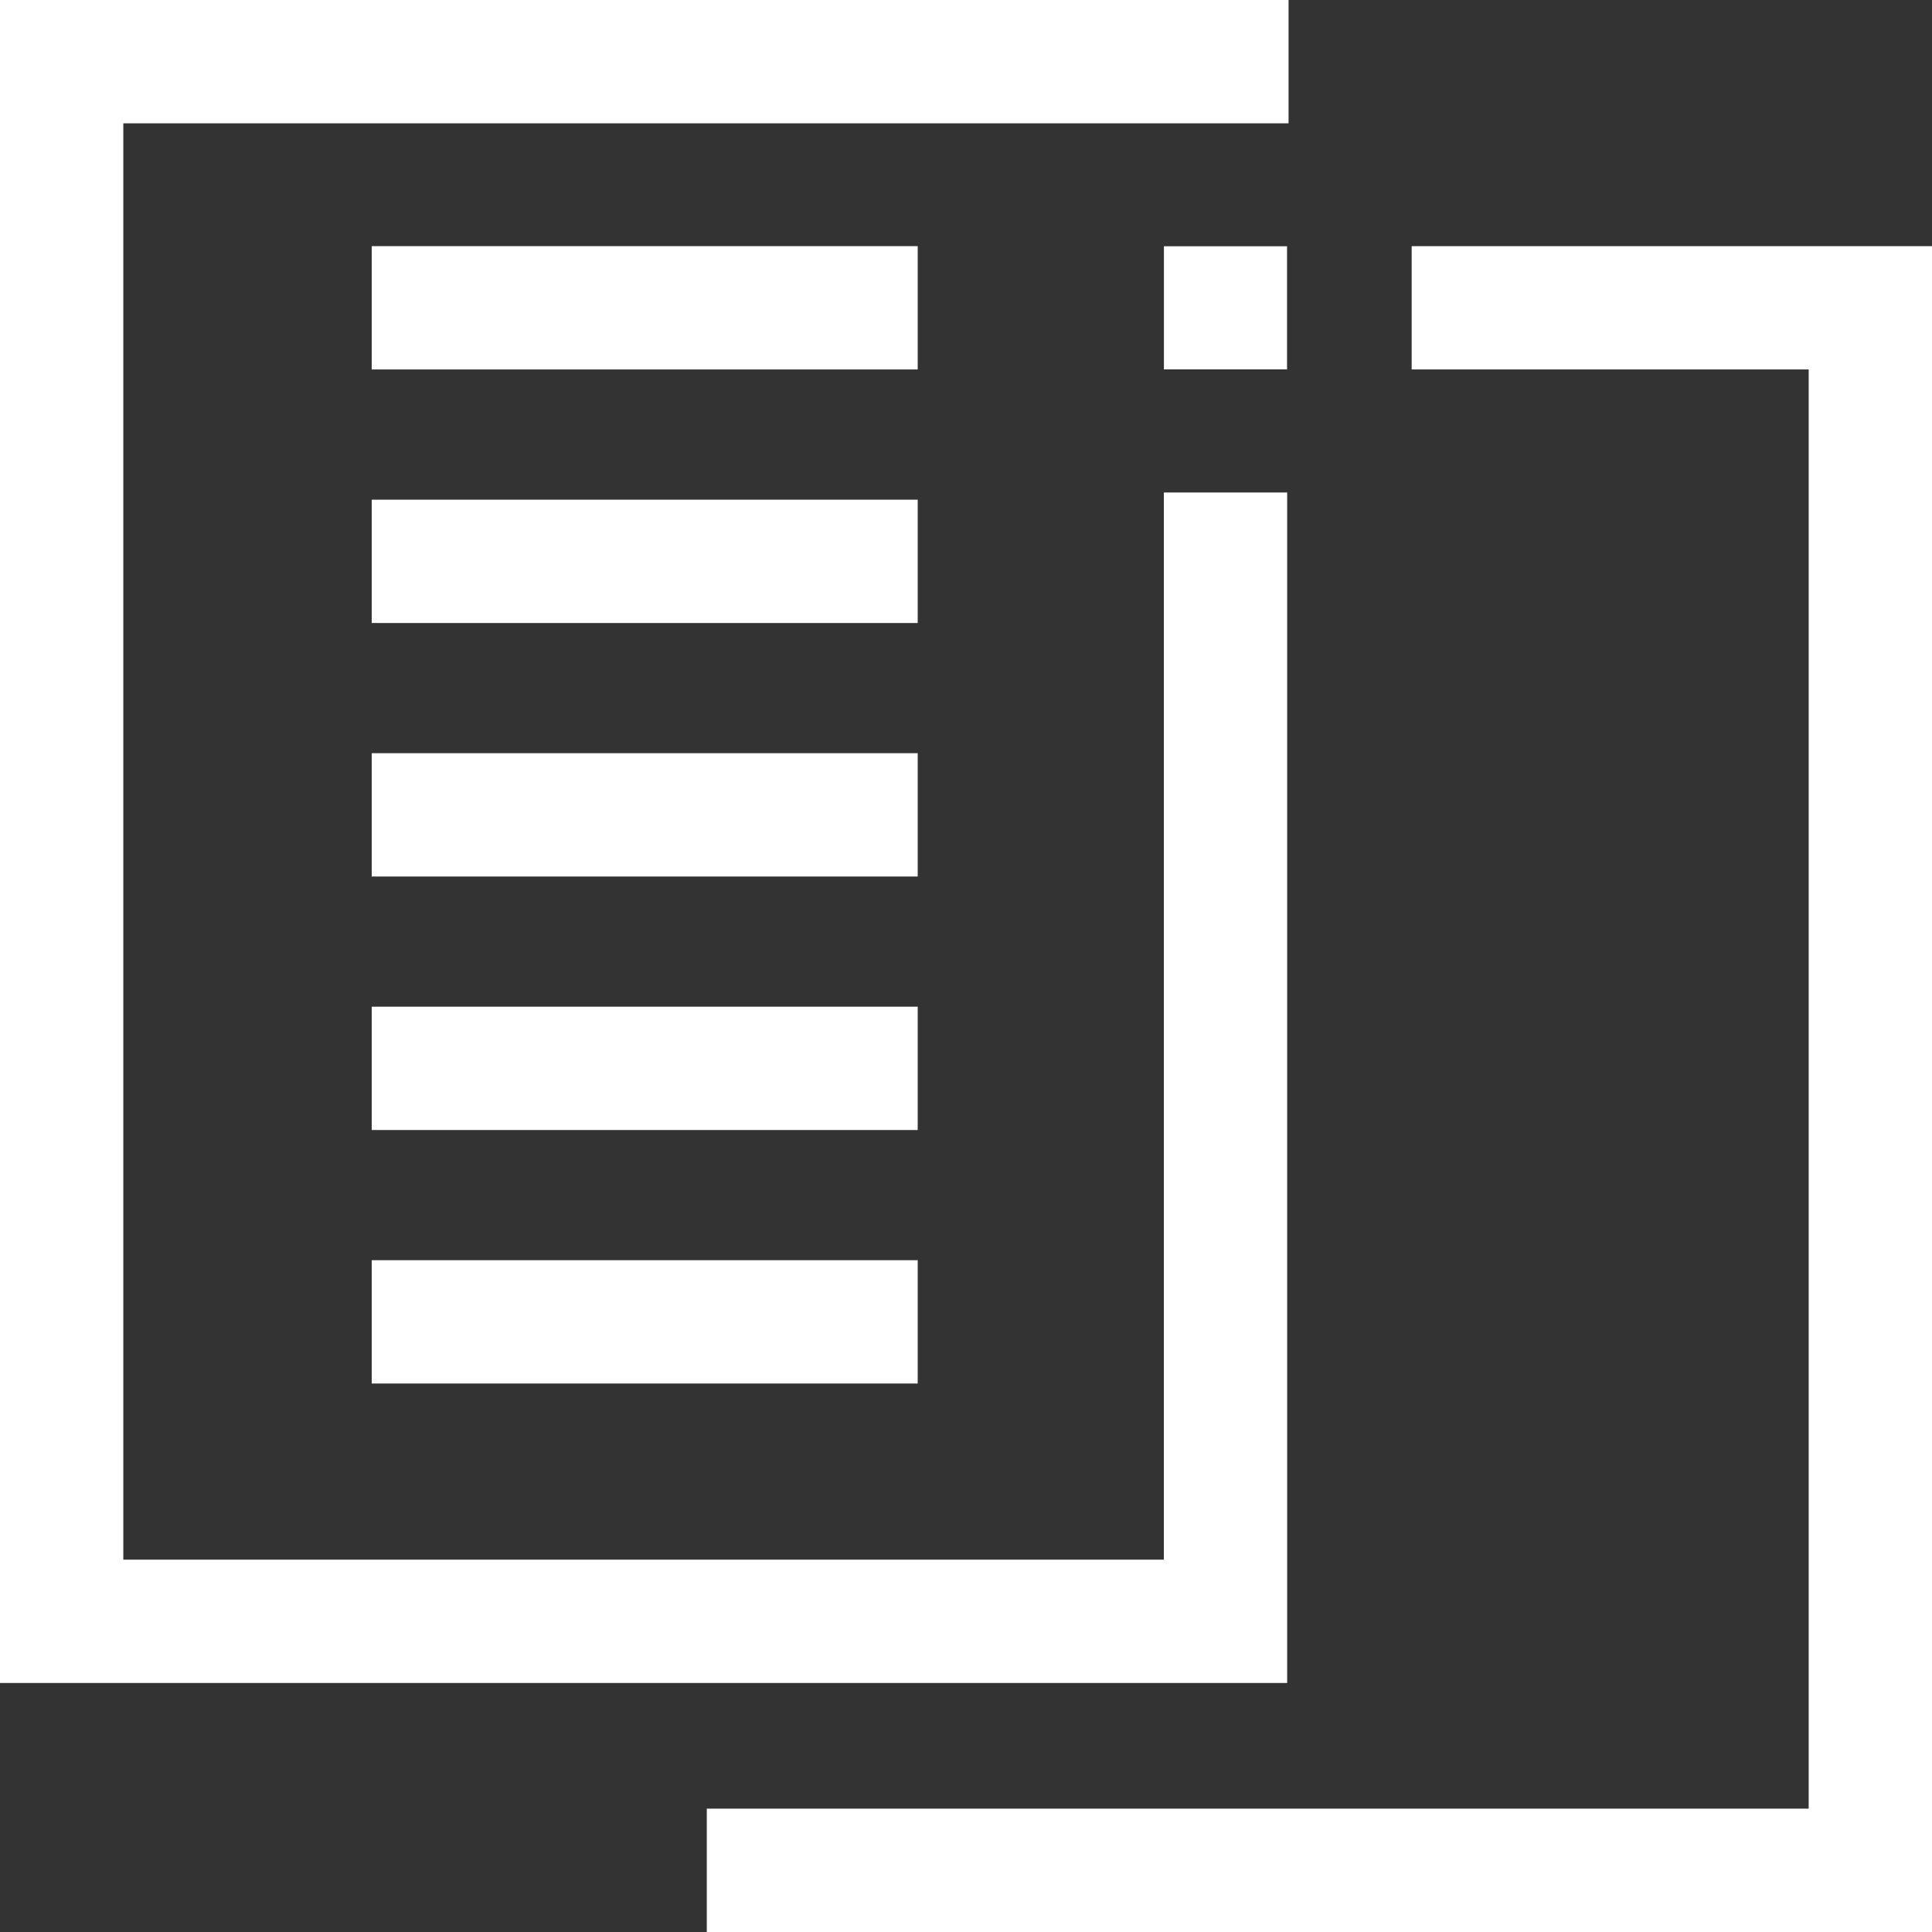 <svg xmlns="http://www.w3.org/2000/svg" width="47" height="47" viewBox="0 0 47 47">
  <rect x="0" y="0" width="47" height="47" fill="#333333" stroke="none"/>
  <g id="Group_788" data-name="Group 788" transform="translate(-494.167 -585.47)">
    <path id="Rectangle_1732" data-name="Rectangle 1732" d="M528.509,592.958h11.158V630.97H511.361" fill="none" stroke="#fff" stroke-miterlimit="10" stroke-width="3"/>
    <rect id="Rectangle_1733" data-name="Rectangle 1733" width="2.995" height="2.995" transform="translate(522.482 591.461)" fill="#fff"/>
    <path id="Rectangle_1732-2" data-name="Rectangle 1732" d="M523.98,597.451v27.461H495.667V586.97h29.847" fill="none" stroke="#fff" stroke-miterlimit="10" stroke-width="3"/>
    <g id="Group_787" data-name="Group 787">
      <path id="Path_5401" data-name="Path 5401" d="M505.273,598.391" fill="none" stroke="#fff" stroke-miterlimit="10" stroke-width="3"/>
    </g>
    <line id="Line_60" data-name="Line 60" x2="13.282" transform="translate(503.21 592.958)" fill="none" stroke="#fff" stroke-miterlimit="10" stroke-width="3"/>
    <line id="Line_61" data-name="Line 61" x2="13.282" transform="translate(503.21 599.126)" fill="none" stroke="#fff" stroke-miterlimit="10" stroke-width="3"/>
    <line id="Line_62" data-name="Line 62" x2="13.282" transform="translate(503.21 605.293)" fill="none" stroke="#fff" stroke-miterlimit="10" stroke-width="3"/>
    <line id="Line_63" data-name="Line 63" x2="13.282" transform="translate(503.21 611.46)" fill="none" stroke="#fff" stroke-miterlimit="10" stroke-width="3"/>
    <line id="Line_64" data-name="Line 64" x2="13.282" transform="translate(503.21 617.627)" fill="none" stroke="#fff" stroke-miterlimit="10" stroke-width="3"/>
  </g>
</svg>
